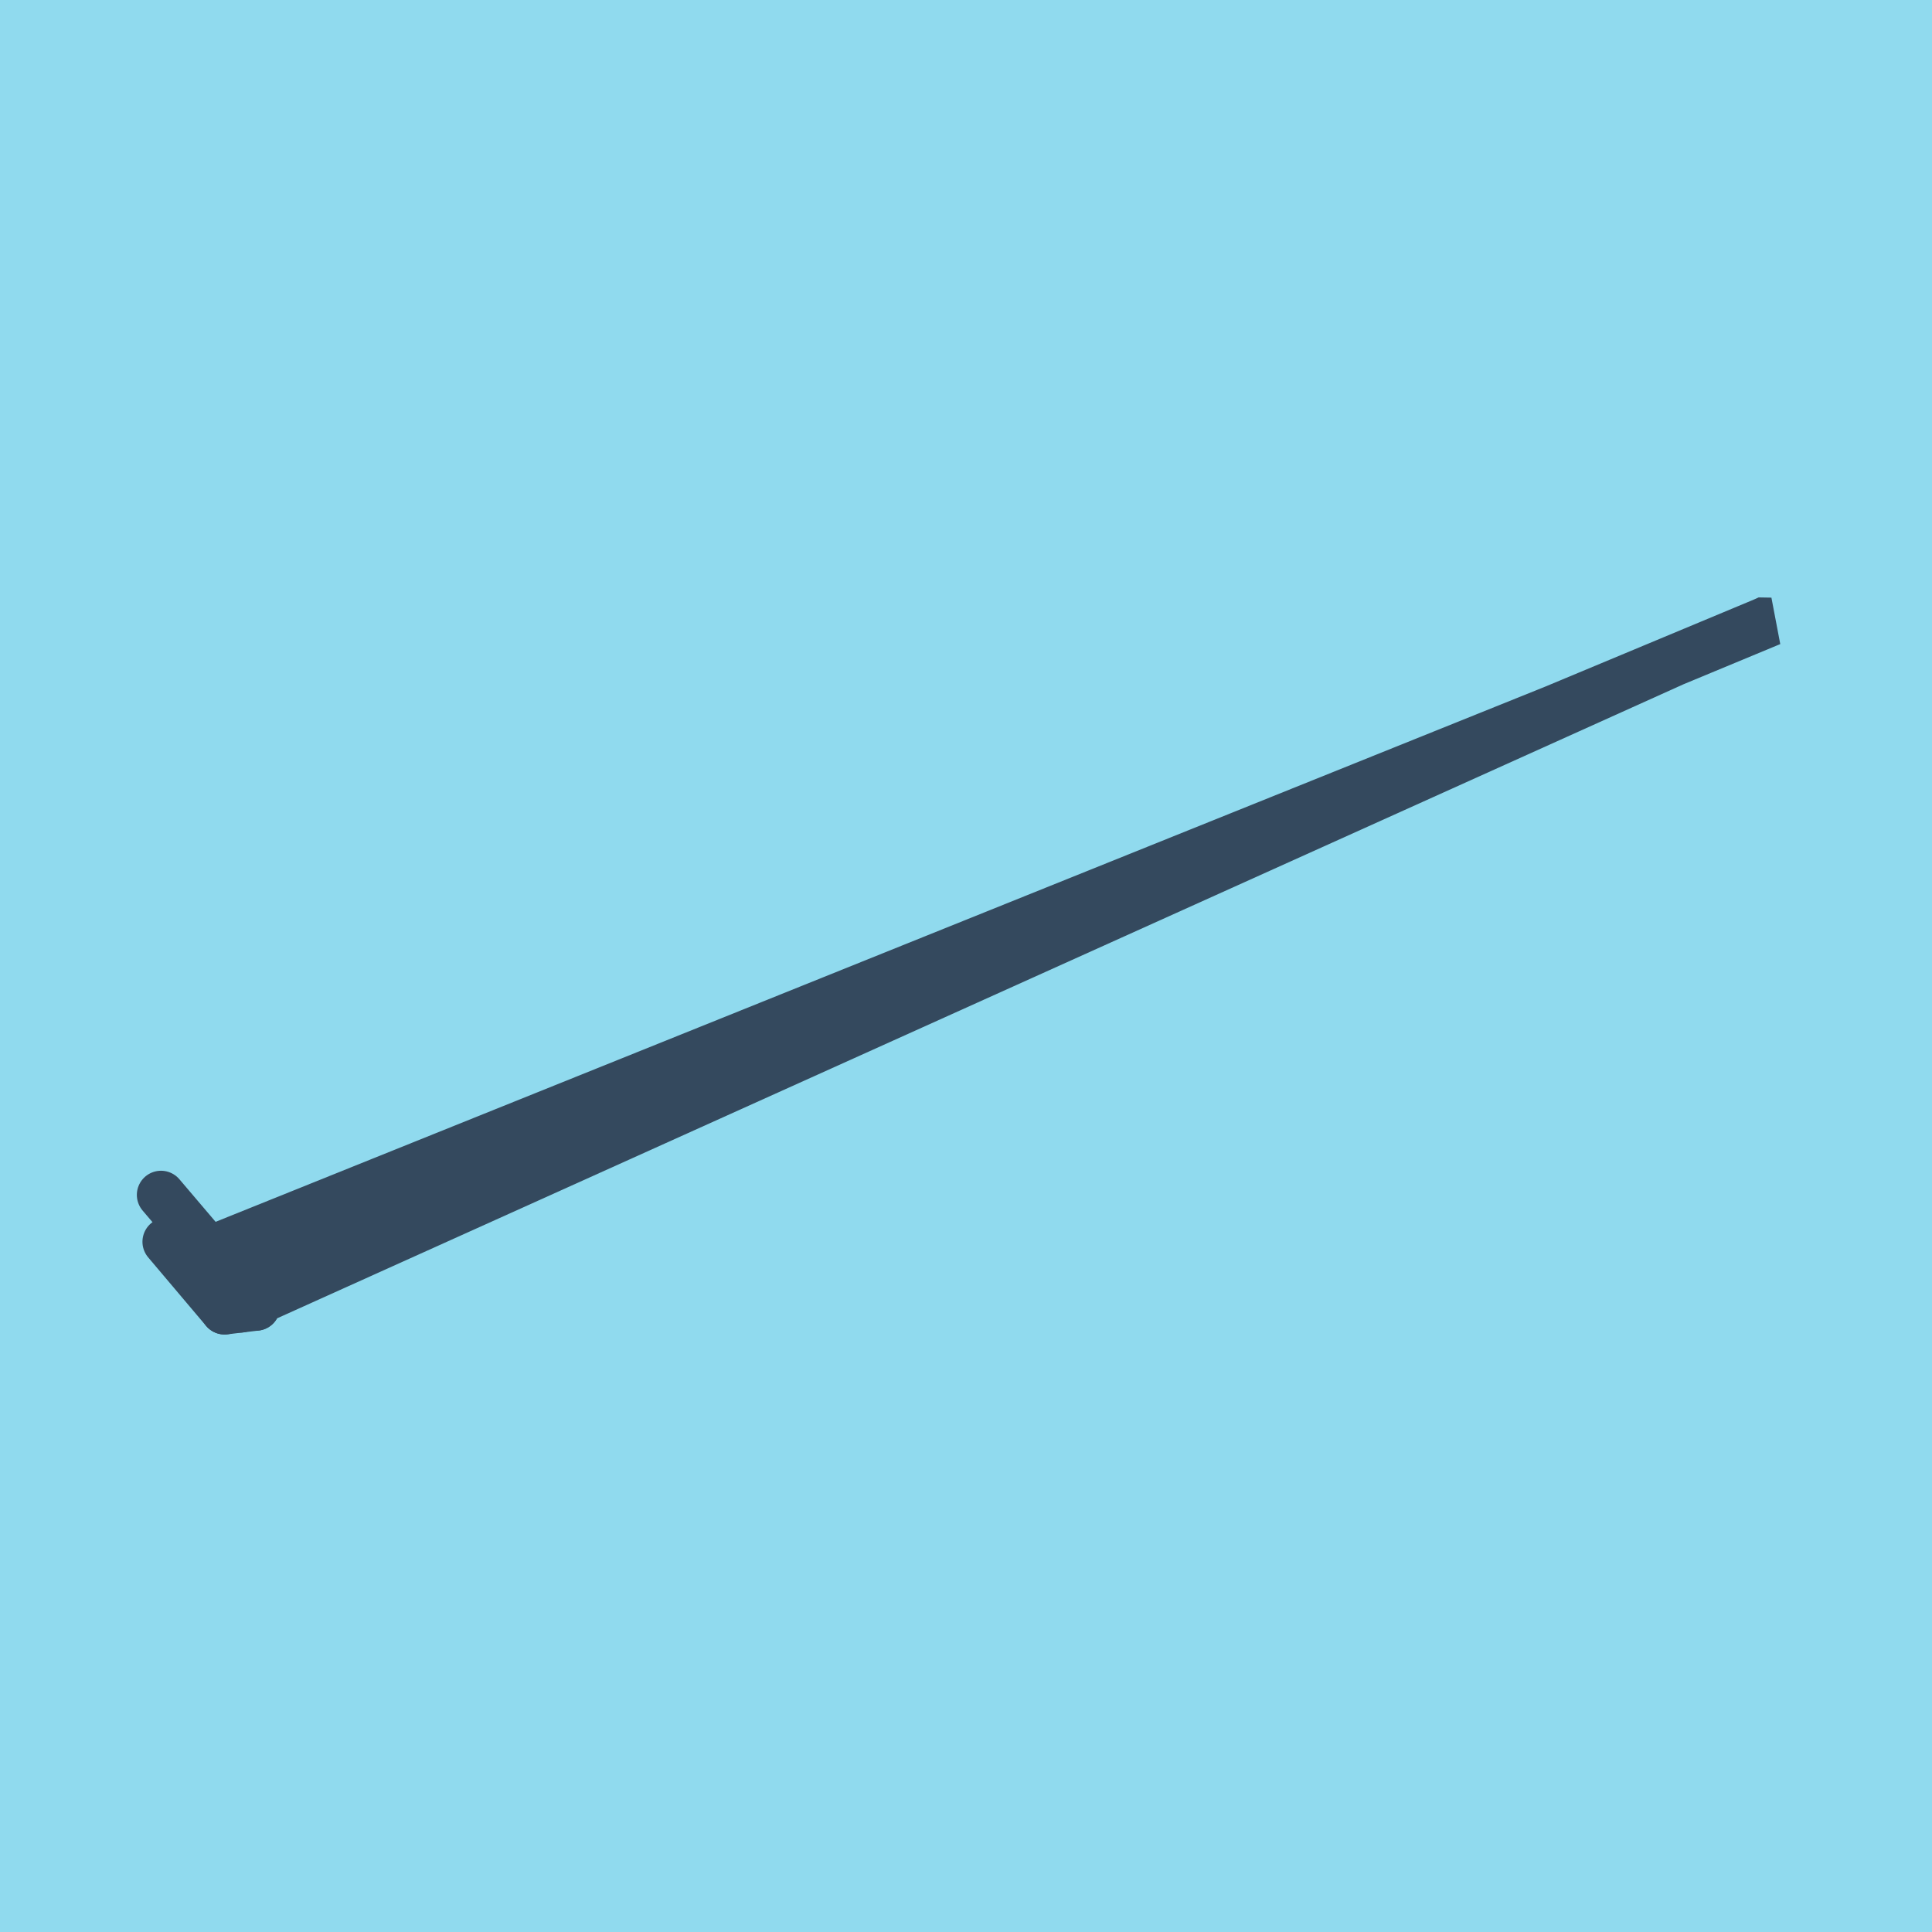 <?xml version="1.0" encoding="utf-8"?>
<!DOCTYPE svg PUBLIC "-//W3C//DTD SVG 1.1//EN" "http://www.w3.org/Graphics/SVG/1.1/DTD/svg11.dtd">
<svg xmlns="http://www.w3.org/2000/svg" xmlns:xlink="http://www.w3.org/1999/xlink" viewBox="-10 -10 120 120" preserveAspectRatio="xMidYMid meet">
	<path style="fill:#90daee" d="M-10-10h120v120H-10z"/>
			<polyline stroke-linecap="round" points="5.898,71.152 0,64.217 " style="fill:none;stroke:#34495e;stroke-width: 3px"/>
			<polyline stroke-linecap="round" points="0.348,67.128 3.949,71.388 " style="fill:none;stroke:#34495e;stroke-width: 3px"/>
			<polyline stroke-linecap="round" points="5.898,71.152 3.949,71.388 " style="fill:none;stroke:#34495e;stroke-width: 3px"/>
			<polyline stroke-linecap="round" points="2.949,67.685 100,28.62 99.542,28.612 2.149,69.258 100,28.62 99.542,28.612 4.923,71.27 " style="fill:none;stroke:#34495e;stroke-width: 3px"/>
	</svg>
